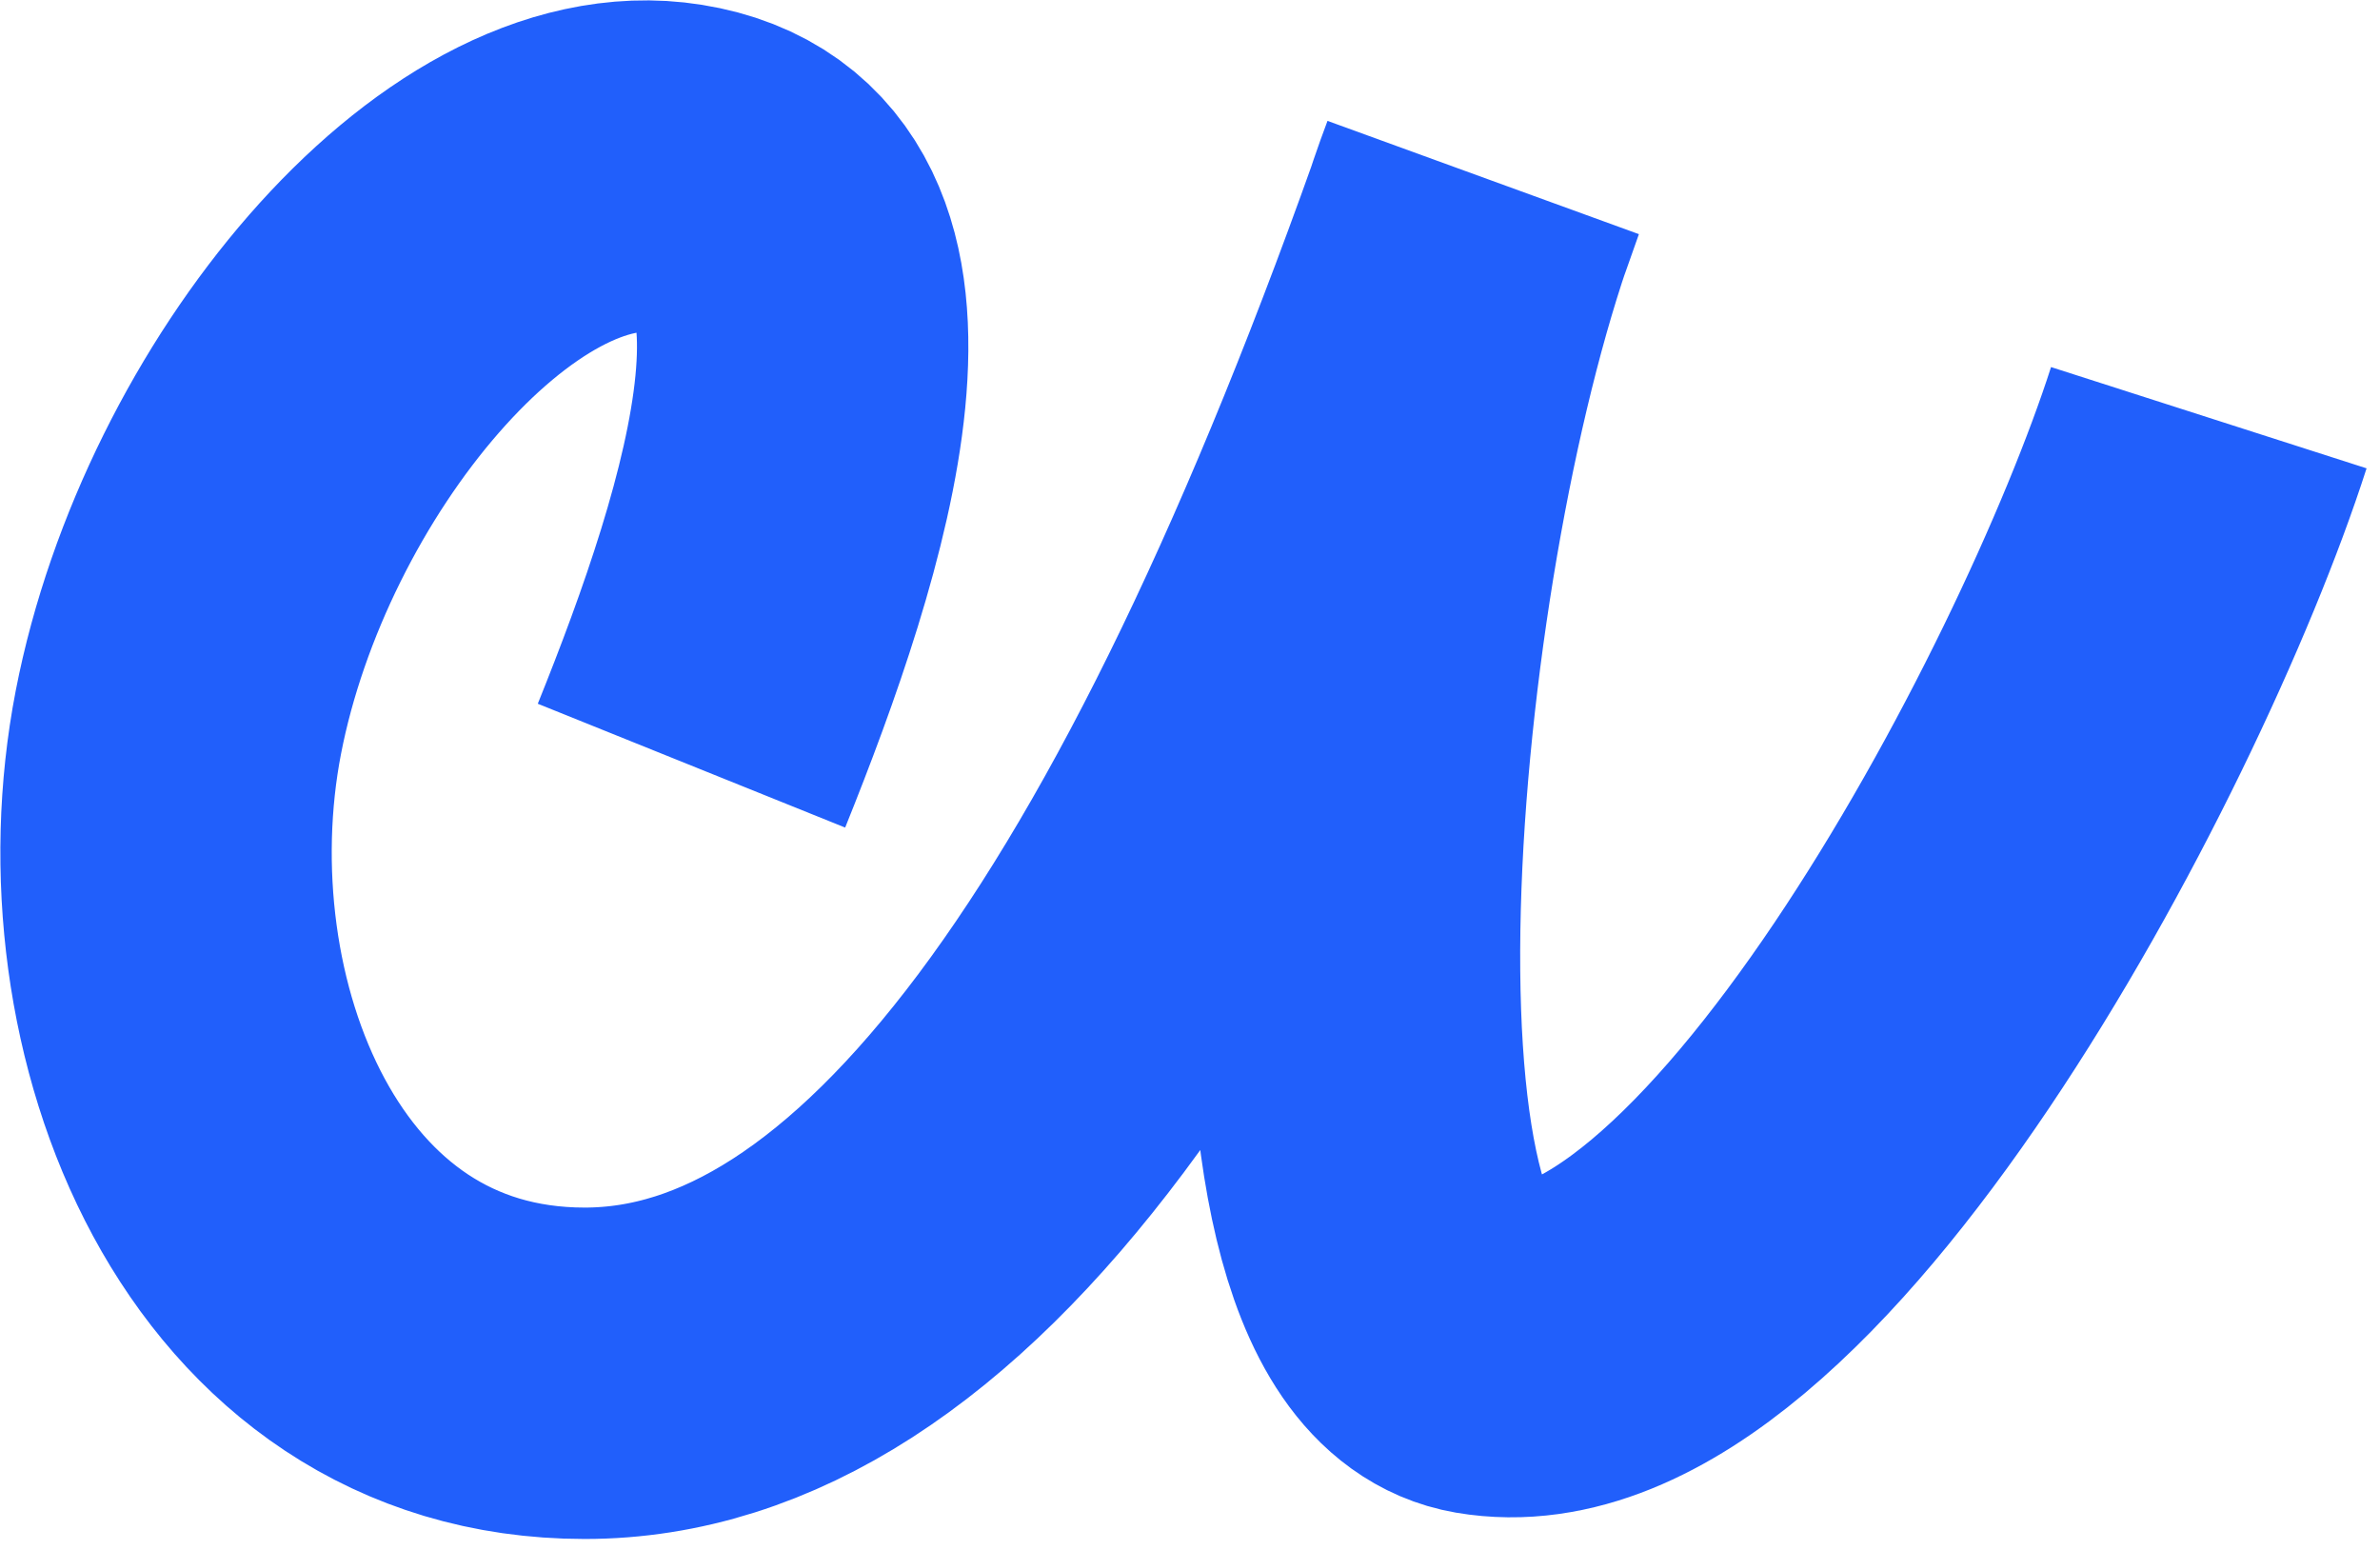 <?xml version="1.0" encoding="utf-8"?>
<svg xmlns="http://www.w3.org/2000/svg" fill="none" height="100%" overflow="visible" preserveAspectRatio="none" style="display: block;" viewBox="0 0 43 28" width="100%">
<path d="M39.907 7.546C38.135 13.068 31.725 25.22 26.809 24.376C23.067 23.733 24.395 9.572 26.785 3.241C21.778 17.545 16.413 24.809 10.563 24.809C4.712 24.809 2.199 18.323 3.223 13.047C4.247 7.772 8.625 2.469 12.208 3.043C16.121 3.669 14.205 9.582 12.493 13.832" id="Vector 4" stroke="#215FFB" stroke-width="5.987"/>
</svg>